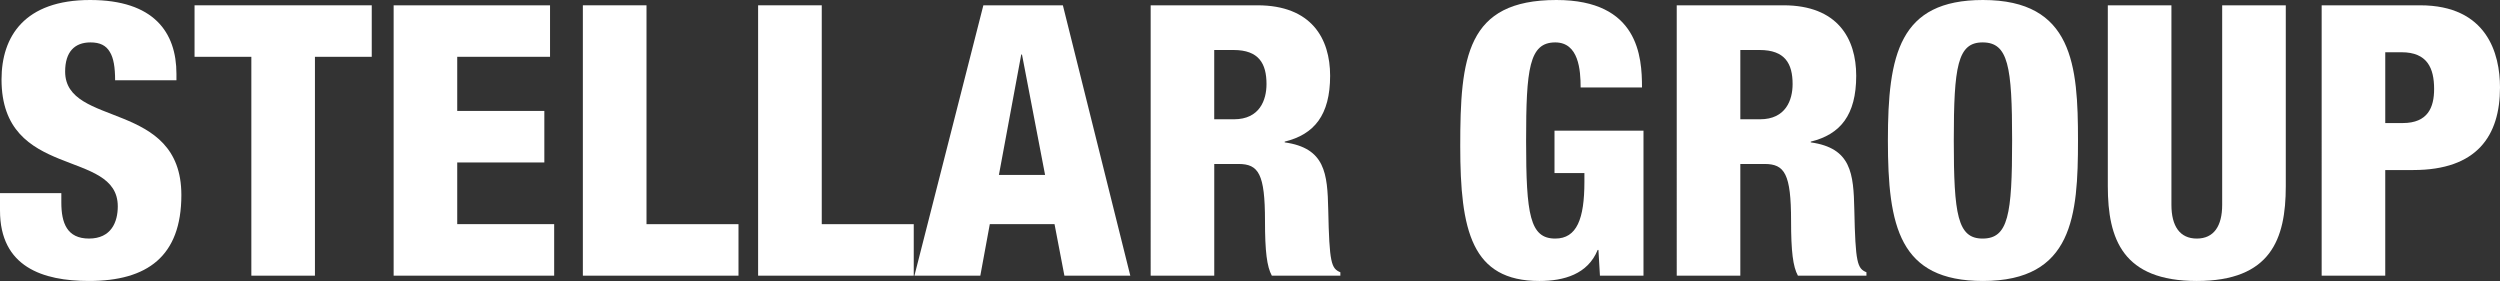 <?xml version="1.0" encoding="utf-8"?>
<!-- Generator: Adobe Illustrator 27.0.0, SVG Export Plug-In . SVG Version: 6.00 Build 0)  -->
<svg version="1.1" id="レイヤー_1" xmlns="http://www.w3.org/2000/svg" xmlns:xlink="http://www.w3.org/1999/xlink" x="0px"
	 y="0px" width="209.755px" height="23.574px" viewBox="0 0 209.755 23.574"
	 style="enable-background:new 0 0 209.755 23.574;" xml:space="preserve">
<rect x="0" y="0" width="209.755" height="23.574" fill="#333333" stroke="none"/>
<style type="text/css">
	.st0{fill:#FFFFFF;}
</style>
<g id="ロゴ_00000078018058205004983450000000992888364544725654_">
	<g>
		<g>
			<path class="st0" d="M5.146,16.203v0.793c0,1.716,0.478,3.019,2.32,3.019
				c1.875,0,2.416-1.399,2.416-2.7c0-4.894-9.754-2.161-9.754-10.644C0.128,3.05,2.066,0,7.562,0
				c5.337,0,7.242,2.7,7.242,6.196v0.541H9.658c0-1.082-0.126-1.875-0.445-2.383
				C8.896,3.813,8.387,3.558,7.592,3.558c-1.334,0-2.127,0.795-2.127,2.446
				c0,4.734,9.752,2.35,9.752,10.358c0,5.146-2.859,7.212-7.751,7.212C3.591,23.574,0,22.399,0,17.663
				v-1.46H5.146z"/>
			<path class="st0" d="M21.089,4.766h-4.766V0.445H31.19v4.321h-4.766v18.363H21.089V4.766z"/>
			<path class="st0" d="M33.027,0.445h13.122v4.321h-7.787V9.308h7.309v4.321h-7.309v5.179h8.134v4.321
				H33.027V0.445z"/>
			<path class="st0" d="M48.903,0.445h5.34v18.363h7.718v4.321H48.903V0.445z"/>
			<path class="st0" d="M63.607,0.445h5.34v18.363h7.718v4.321H63.607V0.445z"/>
			<path class="st0" d="M82.506,0.445h6.671l5.657,22.683h-5.529l-0.828-4.321h-5.431l-0.795,4.321h-5.529
				L82.506,0.445z M85.747,4.575h-0.063L83.81,14.679h3.875L85.747,4.575z"/>
			<path class="st0" d="M96.541,0.445h8.959c4.542,0,6.1,2.796,6.1,5.909
				c0,3.304-1.334,4.925-3.812,5.529v0.063c3.4,0.476,3.588,2.605,3.654,5.655
				c0.093,4.479,0.254,4.925,1.017,5.242v0.287h-5.75c-0.415-0.762-0.574-2.033-0.574-4.608
				c0-3.938-0.539-4.764-2.224-4.764h-2.033v9.371h-5.335V0.445z M101.876,10.008h1.653
				c2.162,0,2.733-1.62,2.733-2.954c0-1.716-0.637-2.859-2.765-2.859h-1.621V10.008z"/>
			<path class="st0" d="M132.618,7.338c0-1.46-0.159-3.78-2.129-3.78c-2.192,0-2.446,2.225-2.446,8.262
				c0,6.193,0.317,8.196,2.446,8.196c1.812,0,2.446-1.653,2.446-4.766v-0.73h-2.509v-3.558h7.466
				v12.167h-3.654l-0.126-2.159h-0.065c-0.825,2.033-2.826,2.604-4.892,2.604
				c-5.687,0-6.638-4.225-6.638-11.311C122.517,4.829,123.025,0,130.585,0
				c6.895,0,7.182,4.766,7.182,7.338H132.618z"/>
			<path class="st0" d="M140.681,0.445h8.959c4.542,0,6.1,2.796,6.1,5.909
				c0,3.304-1.334,4.925-3.813,5.529v0.063c3.4,0.476,3.589,2.605,3.654,5.655
				c0.093,4.479,0.254,4.925,1.017,5.242v0.287h-5.75c-0.415-0.762-0.574-2.033-0.574-4.608
				c0-3.938-0.539-4.764-2.225-4.764h-2.033v9.371h-5.335V0.445z M146.017,10.008h1.653
				c2.162,0,2.733-1.62,2.733-2.954c0-1.716-0.637-2.859-2.765-2.859h-1.621V10.008z"/>
			<path class="st0" d="M166.373,23.574c-7.021,0-7.975-4.575-7.975-11.787S159.352,0,166.373,0
				c7.562,0,7.975,5.496,7.975,11.787C174.347,18.078,173.935,23.574,166.373,23.574z M166.343,20.016
				c2.159,0,2.478-2.003,2.478-8.229c0-6.228-0.32-8.229-2.478-8.229c-2.096,0-2.416,2.001-2.416,8.229
				C163.927,18.013,164.246,20.016,166.343,20.016z"/>
			<path class="st0" d="M191.782,15.63c0,4.449-1.271,7.944-7.466,7.944s-7.466-3.495-7.466-7.944V0.445
				h5.337V17.187c0,1.779,0.7,2.829,2.129,2.829c1.429,0,2.129-1.049,2.129-2.829V0.445h5.337V15.63z"/>
			<path class="st0" d="M194.792,0.445h8.259c5.624,0,6.704,4.067,6.704,6.893
				c0,4.067-1.938,6.928-7.275,6.928h-2.353v8.863h-5.335V0.445z M200.128,10.325h1.462
				c2.129,0,2.637-1.334,2.637-2.859c0-1.746-0.571-3.082-2.733-3.082h-1.366V10.325z"/>
		</g>
	</g>
</g>
</svg>
